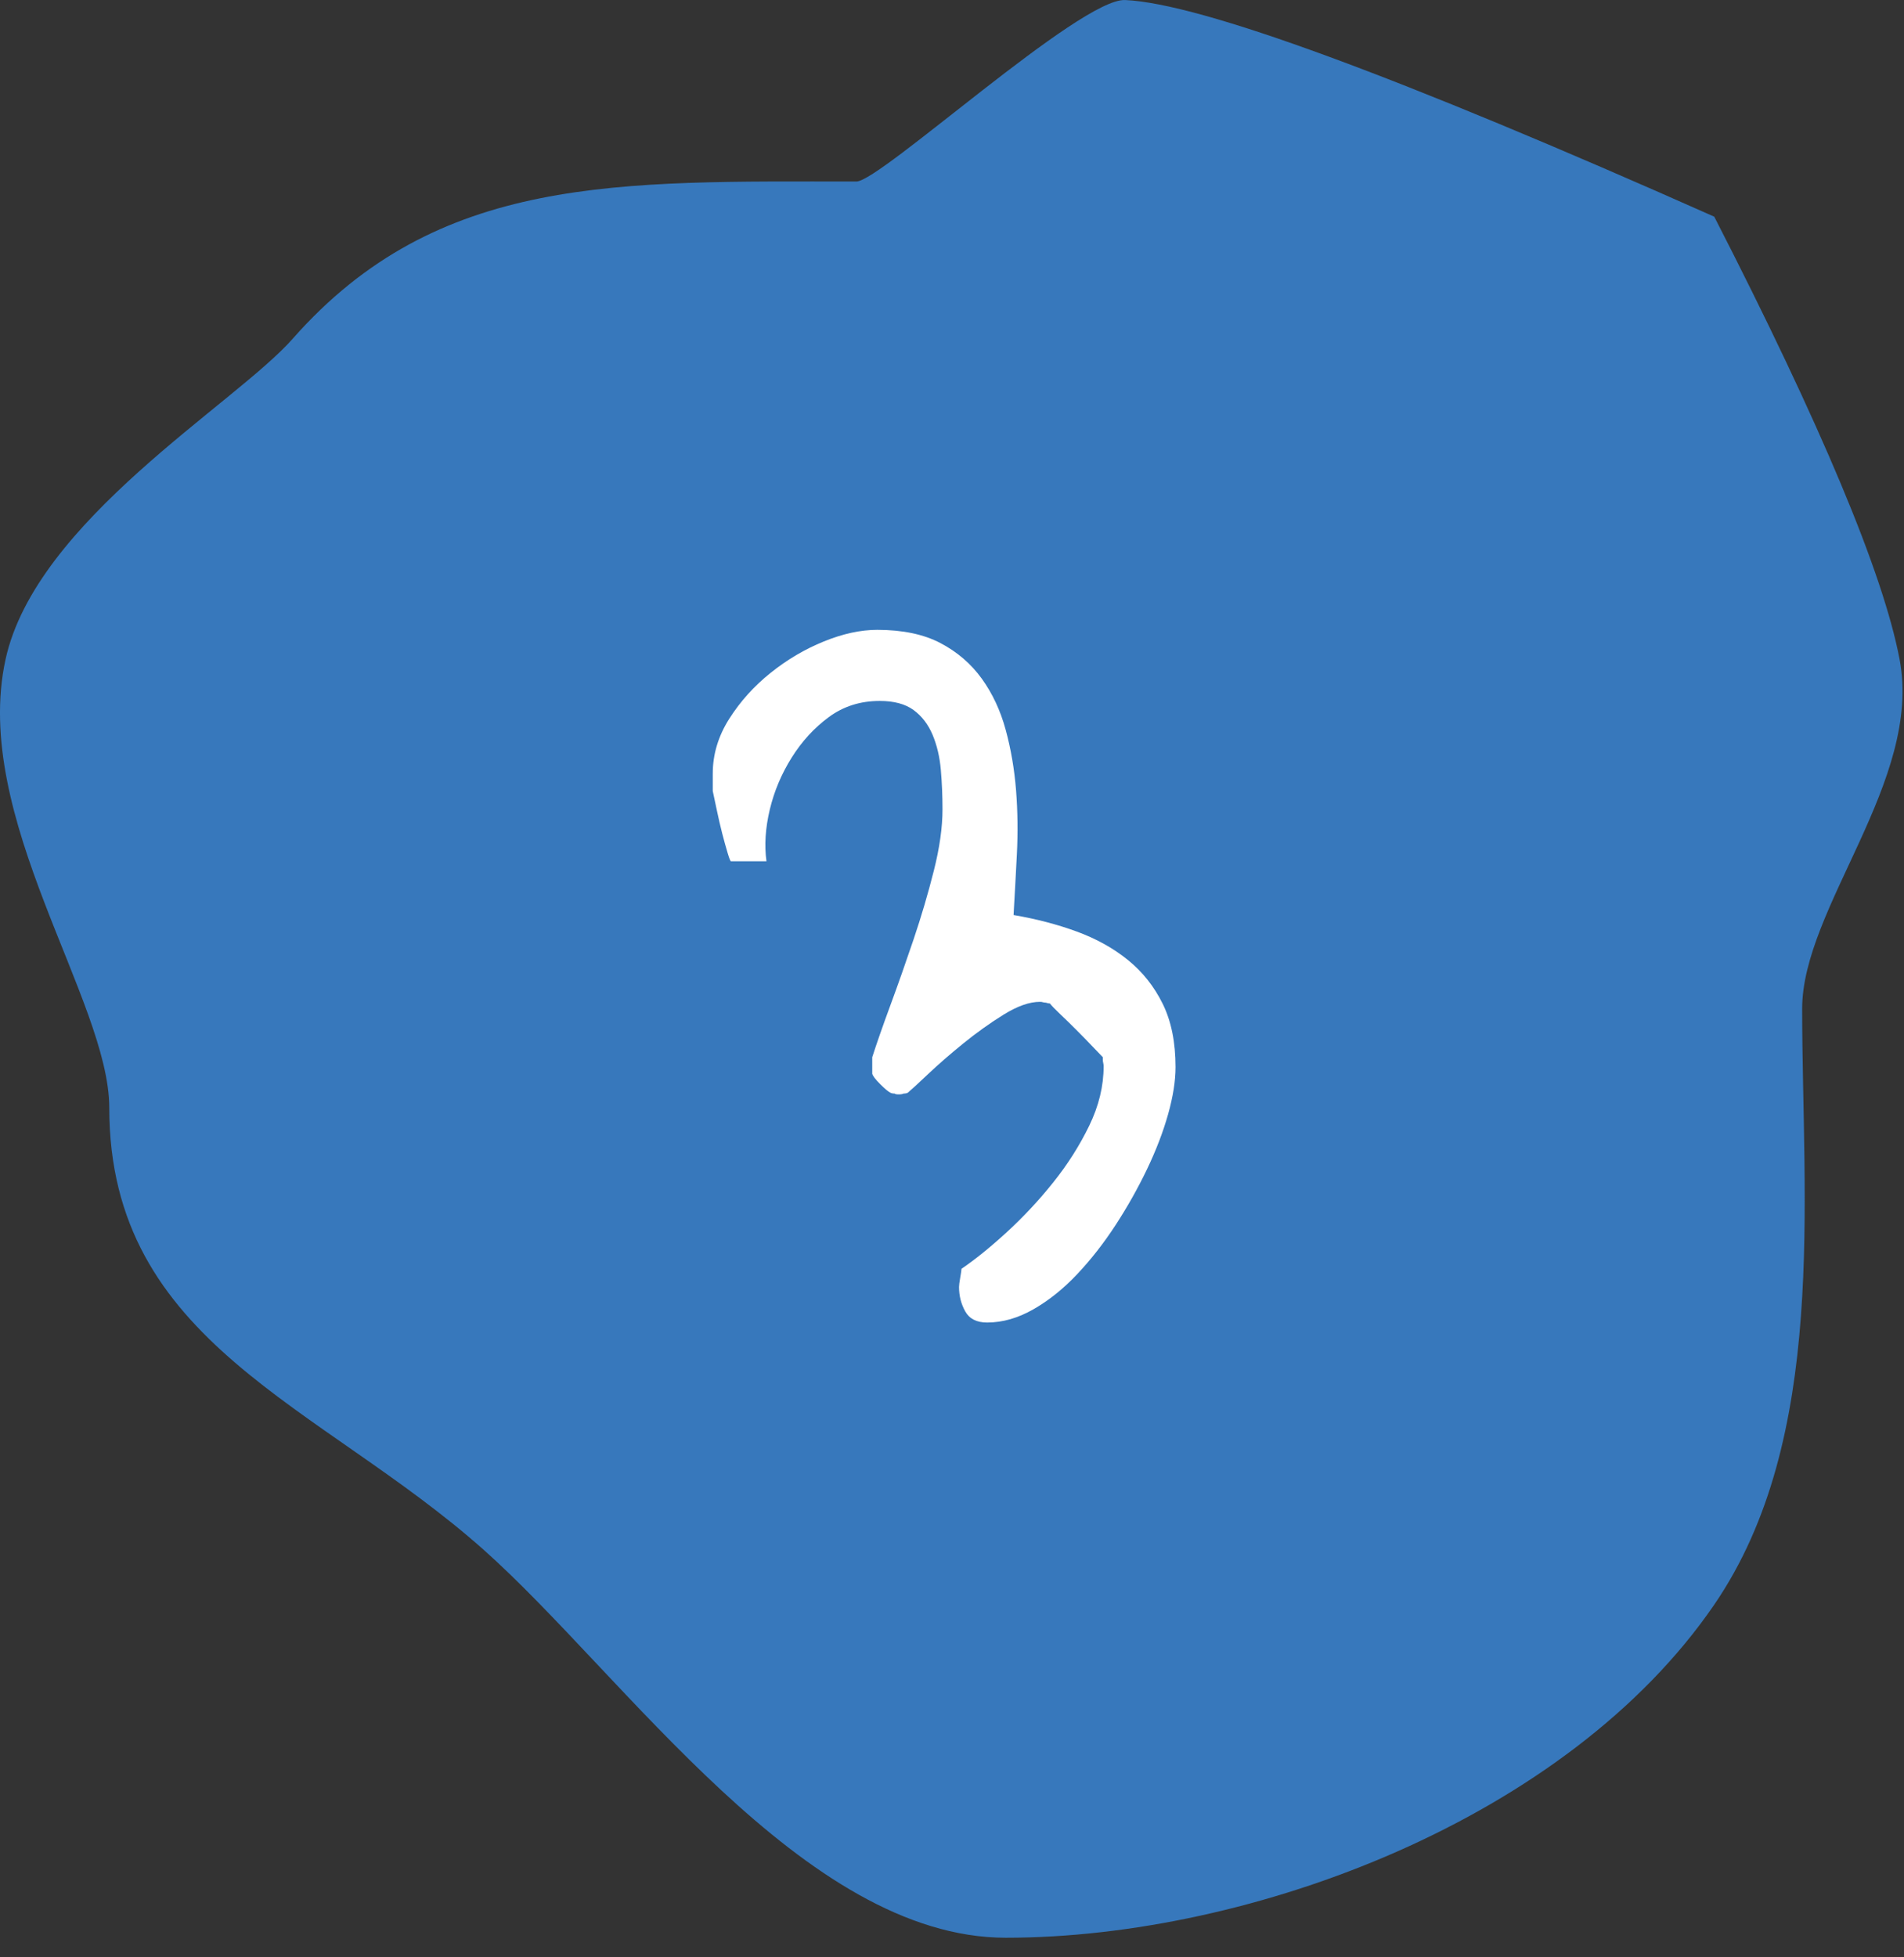 <?xml version="1.0" encoding="UTF-8"?>
<svg width="72px" height="74px" viewBox="0 0 72 74" version="1.1" xmlns="http://www.w3.org/2000/svg" xmlns:xlink="http://www.w3.org/1999/xlink">
    <rect x="0" y="0" width="72" height="74" fill="#333333" stroke="none"/>
    <!-- Generator: Sketch 55 (78076) - https://sketchapp.com -->
    <title>Group 17</title>
    <desc>Created with Sketch.</desc>
    <g id="Page-1" stroke="none" stroke-width="1" fill="none" fill-rule="evenodd">
        <g id="Design-Desktop-Copy" transform="translate(-1404, -2201)">
            <g id="Group-2-Copy-3" transform="translate(1280, 2201)">
                <g id="Group-17" transform="translate(124, 0)">
                    <path d="M38.038,73.259 C47.354,73.259 59.292,68.747 64.825,60.666 C69.132,54.375 68.149,45.387 68.149,38.135 C68.149,34.321 72.705,29.516 71.833,24.927 C71.215,21.678 68.879,16.1 64.825,8.192 C52.839,2.863 45.413,0.133 42.549,0.001 C40.847,-0.078 33.288,6.863 32.385,6.863 C23.419,6.863 16.566,6.571 11.069,12.806 C8.891,15.276 1.358,19.687 0.21,24.927 C-1.099,30.904 4.132,37.828 4.132,41.879 C4.132,50.801 12.102,53.093 18.285,58.588 C23.583,63.297 30.392,73.259 38.038,73.259 Z" id="Oval" fill="#3778BC"></path>
                    <path d="M36.266,48.656 C36.266,48.594 36.281,48.474 36.312,48.297 C36.344,48.12 36.359,48.01 36.359,47.969 C36.88,47.615 37.453,47.151 38.078,46.578 C38.703,46.005 39.286,45.38 39.828,44.703 C40.37,44.026 40.823,43.313 41.188,42.562 C41.552,41.812 41.734,41.063 41.734,40.312 C41.734,40.271 41.729,40.229 41.719,40.188 C41.708,40.146 41.703,40.104 41.703,40.062 L41.703,39.969 C41.62,39.885 41.484,39.745 41.297,39.547 C41.109,39.349 40.911,39.146 40.703,38.938 C40.495,38.729 40.292,38.531 40.094,38.344 C39.896,38.156 39.766,38.021 39.703,37.938 C39.661,37.938 39.609,37.927 39.547,37.906 C39.505,37.906 39.469,37.901 39.438,37.891 C39.406,37.88 39.37,37.875 39.328,37.875 C38.932,37.875 38.474,38.036 37.953,38.359 C37.432,38.682 36.922,39.047 36.422,39.453 C35.922,39.859 35.479,40.245 35.094,40.609 C34.708,40.974 34.453,41.208 34.328,41.312 C34.286,41.333 34.234,41.344 34.172,41.344 C34.13,41.365 34.068,41.375 33.984,41.375 C33.901,41.375 33.849,41.365 33.828,41.344 C33.766,41.344 33.714,41.333 33.672,41.312 C33.589,41.271 33.458,41.161 33.281,40.984 C33.104,40.807 33.005,40.677 32.984,40.594 L32.984,39.969 C33.151,39.448 33.38,38.792 33.672,38 C33.964,37.208 34.255,36.38 34.547,35.516 C34.839,34.651 35.094,33.786 35.312,32.922 C35.531,32.057 35.641,31.281 35.641,30.594 C35.641,30.094 35.62,29.599 35.578,29.109 C35.536,28.62 35.432,28.177 35.266,27.781 C35.099,27.385 34.859,27.073 34.547,26.844 C34.234,26.615 33.807,26.5 33.266,26.5 C32.536,26.5 31.896,26.703 31.344,27.109 C30.792,27.516 30.323,28.026 29.938,28.641 C29.552,29.255 29.276,29.911 29.109,30.609 C28.943,31.307 28.901,31.958 28.984,32.562 L27.641,32.562 C27.62,32.562 27.578,32.458 27.516,32.25 C27.453,32.042 27.385,31.797 27.312,31.516 C27.24,31.234 27.172,30.943 27.109,30.641 C27.047,30.339 26.995,30.094 26.953,29.906 L26.953,29.25 C26.953,28.521 27.161,27.828 27.578,27.172 C27.995,26.516 28.516,25.938 29.141,25.438 C29.766,24.937 30.437,24.542 31.156,24.25 C31.875,23.958 32.547,23.812 33.172,23.812 C34.13,23.812 34.927,23.979 35.562,24.312 C36.198,24.646 36.719,25.094 37.125,25.656 C37.531,26.219 37.833,26.865 38.031,27.594 C38.229,28.323 38.359,29.083 38.422,29.875 C38.484,30.667 38.495,31.474 38.453,32.297 C38.411,33.12 38.37,33.885 38.328,34.594 C39.182,34.74 39.979,34.948 40.719,35.219 C41.458,35.49 42.104,35.849 42.656,36.297 C43.208,36.745 43.646,37.297 43.969,37.953 C44.292,38.609 44.453,39.406 44.453,40.344 C44.453,40.865 44.359,41.458 44.172,42.125 C43.984,42.792 43.719,43.484 43.375,44.203 C43.031,44.922 42.635,45.625 42.188,46.312 C41.74,47 41.255,47.62 40.734,48.172 C40.214,48.724 39.661,49.167 39.078,49.5 C38.495,49.833 37.911,50 37.328,50 C36.932,50 36.656,49.859 36.5,49.578 C36.344,49.297 36.266,48.99 36.266,48.656 Z" id="3" fill="#FFFFFF" fill-rule="nonzero"></path>
                </g>
            </g>
        </g>
    </g>
</svg>